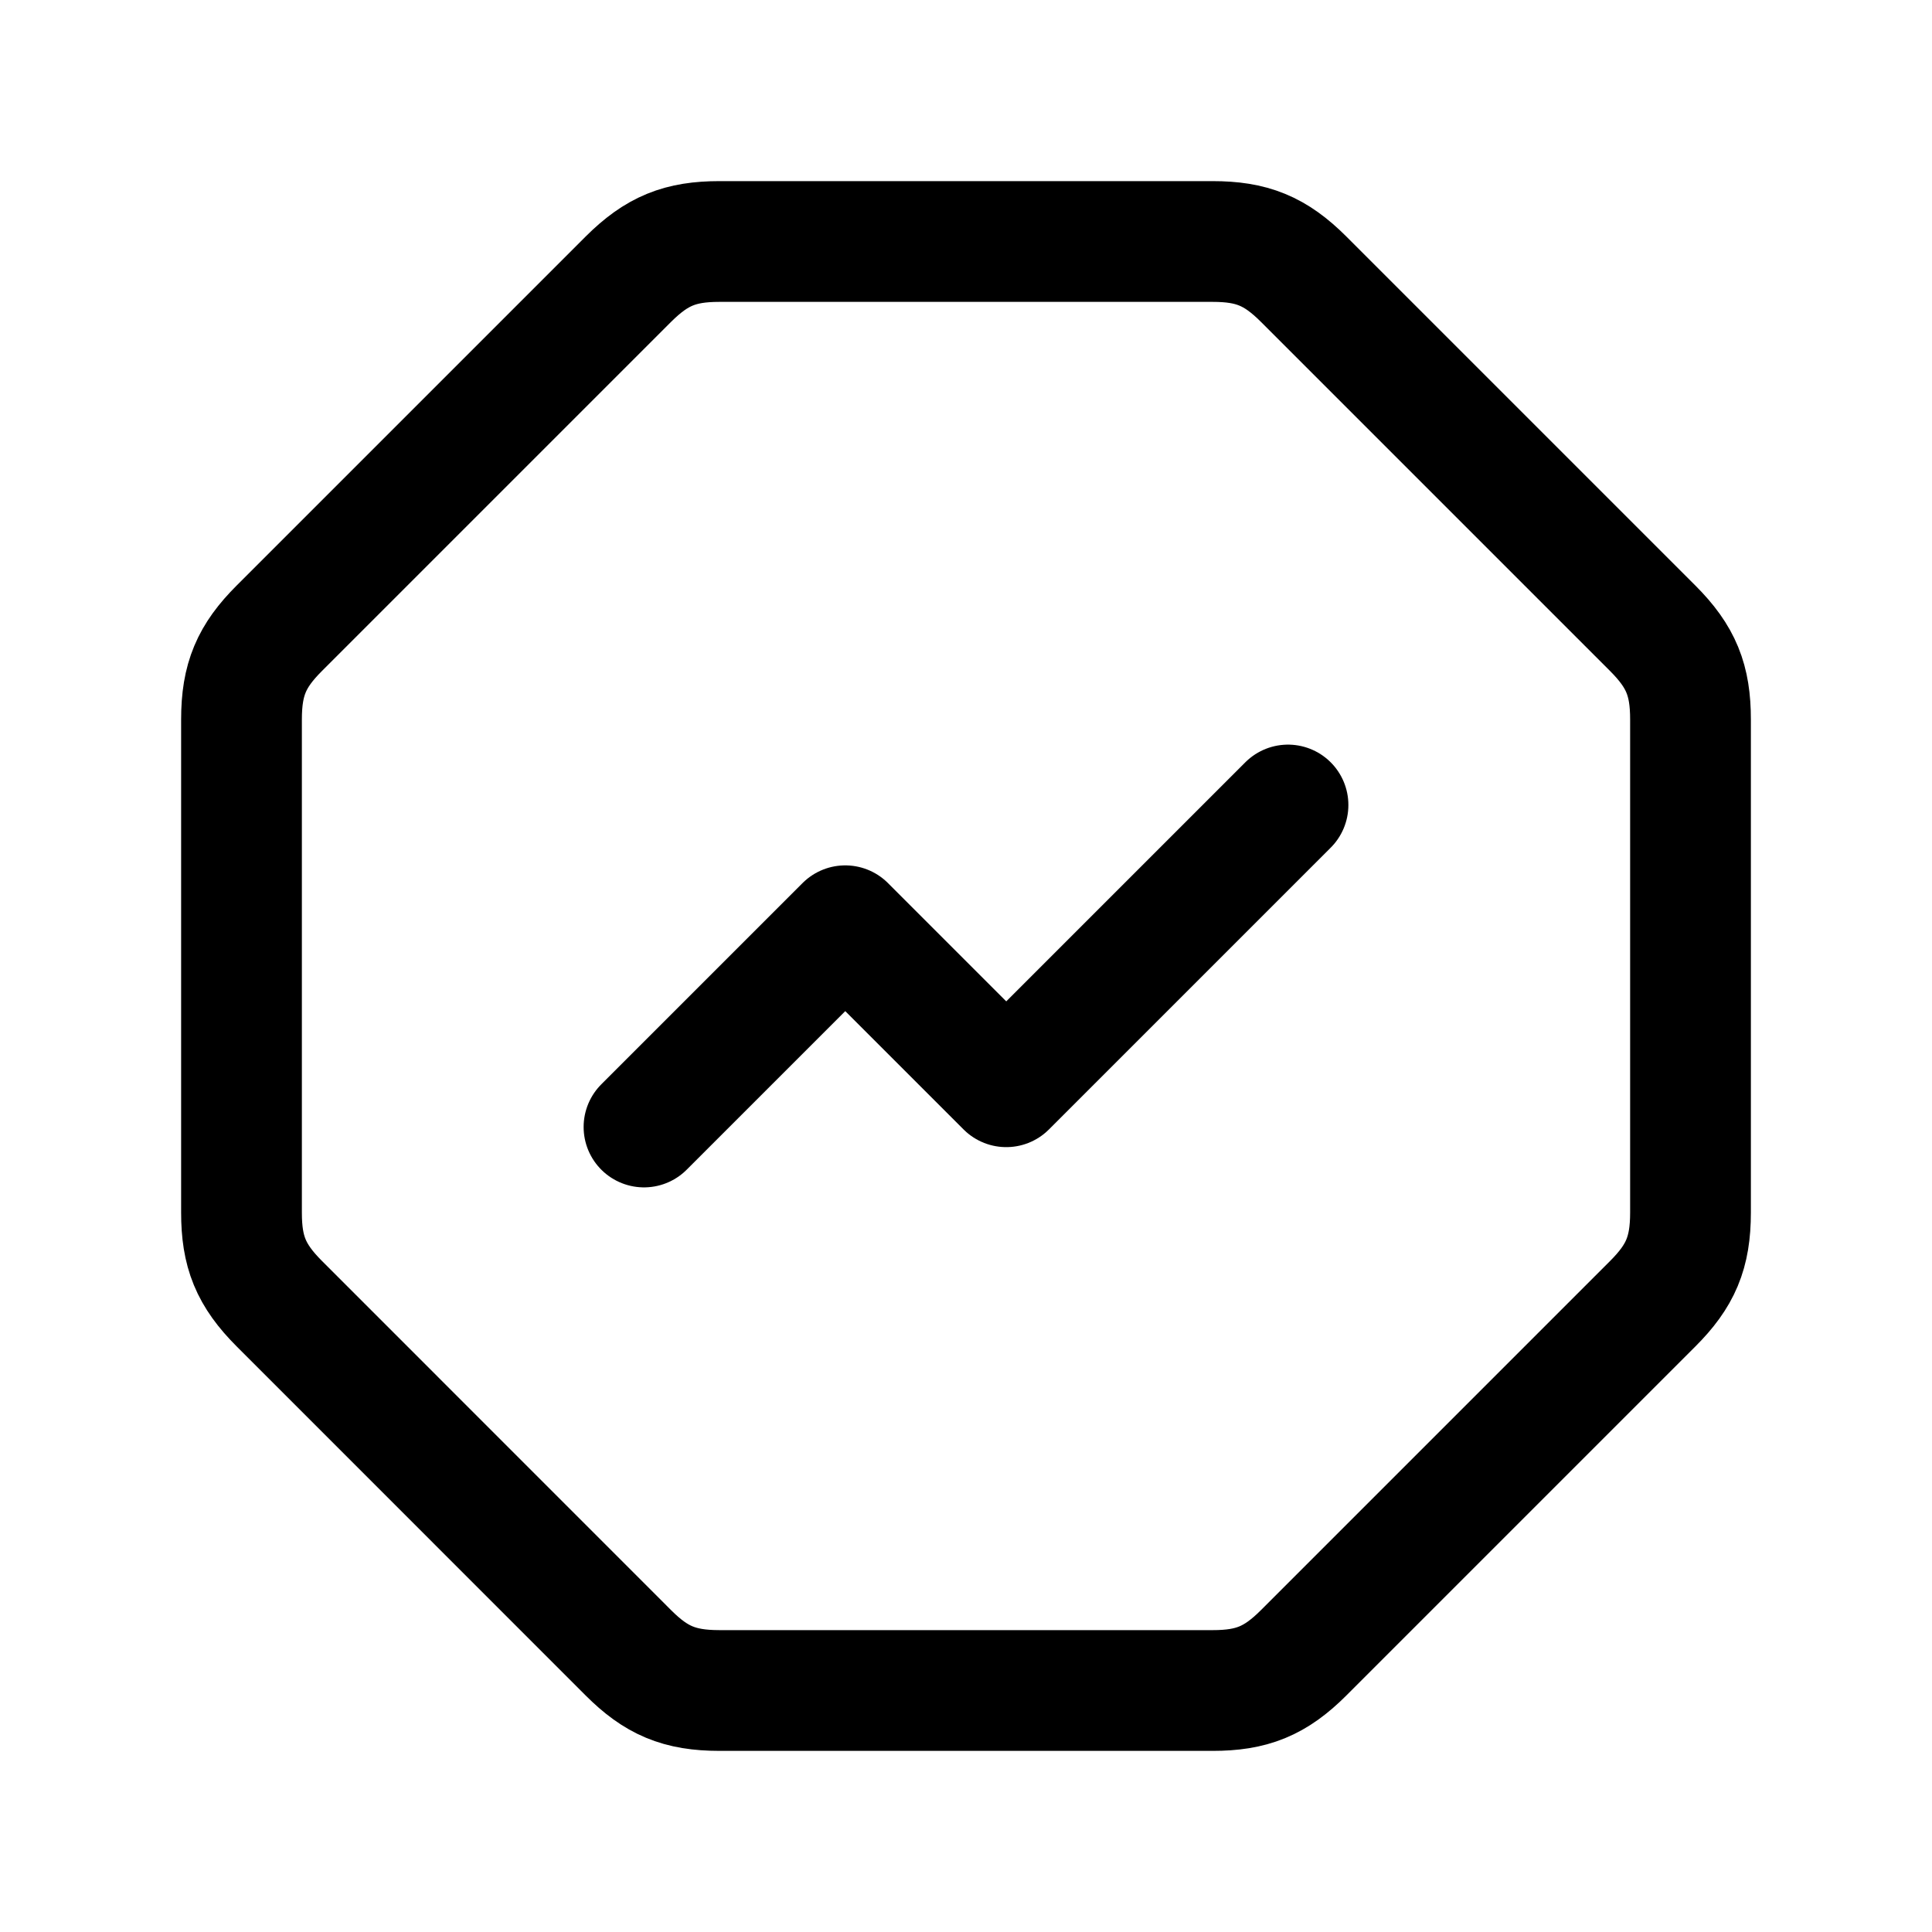 <svg width="24" height="24" fill="none" viewBox="0 0 24 24" stroke-width="1.5" stroke="currentColor" stroke-linecap="round" stroke-linejoin="round" xmlns="http://www.w3.org/2000/svg"><path d="M7.805 3.469C8.16 3.115 8.451 3 8.937 3h6.126c.486 0 .778.115 1.132.469l4.336 4.336c.354.354.469.646.469 1.132v6.126c0 .5-.125.788-.469 1.132l-4.336 4.336c-.354.354-.646.469-1.132.469H8.937c-.5 0-.788-.125-1.132-.469L3.47 16.195c-.355-.355-.47-.646-.47-1.132V8.937c0-.5.125-.788.469-1.132z"/><path d="m16 10-3.5 3.5-2-2L8 14"/></svg>